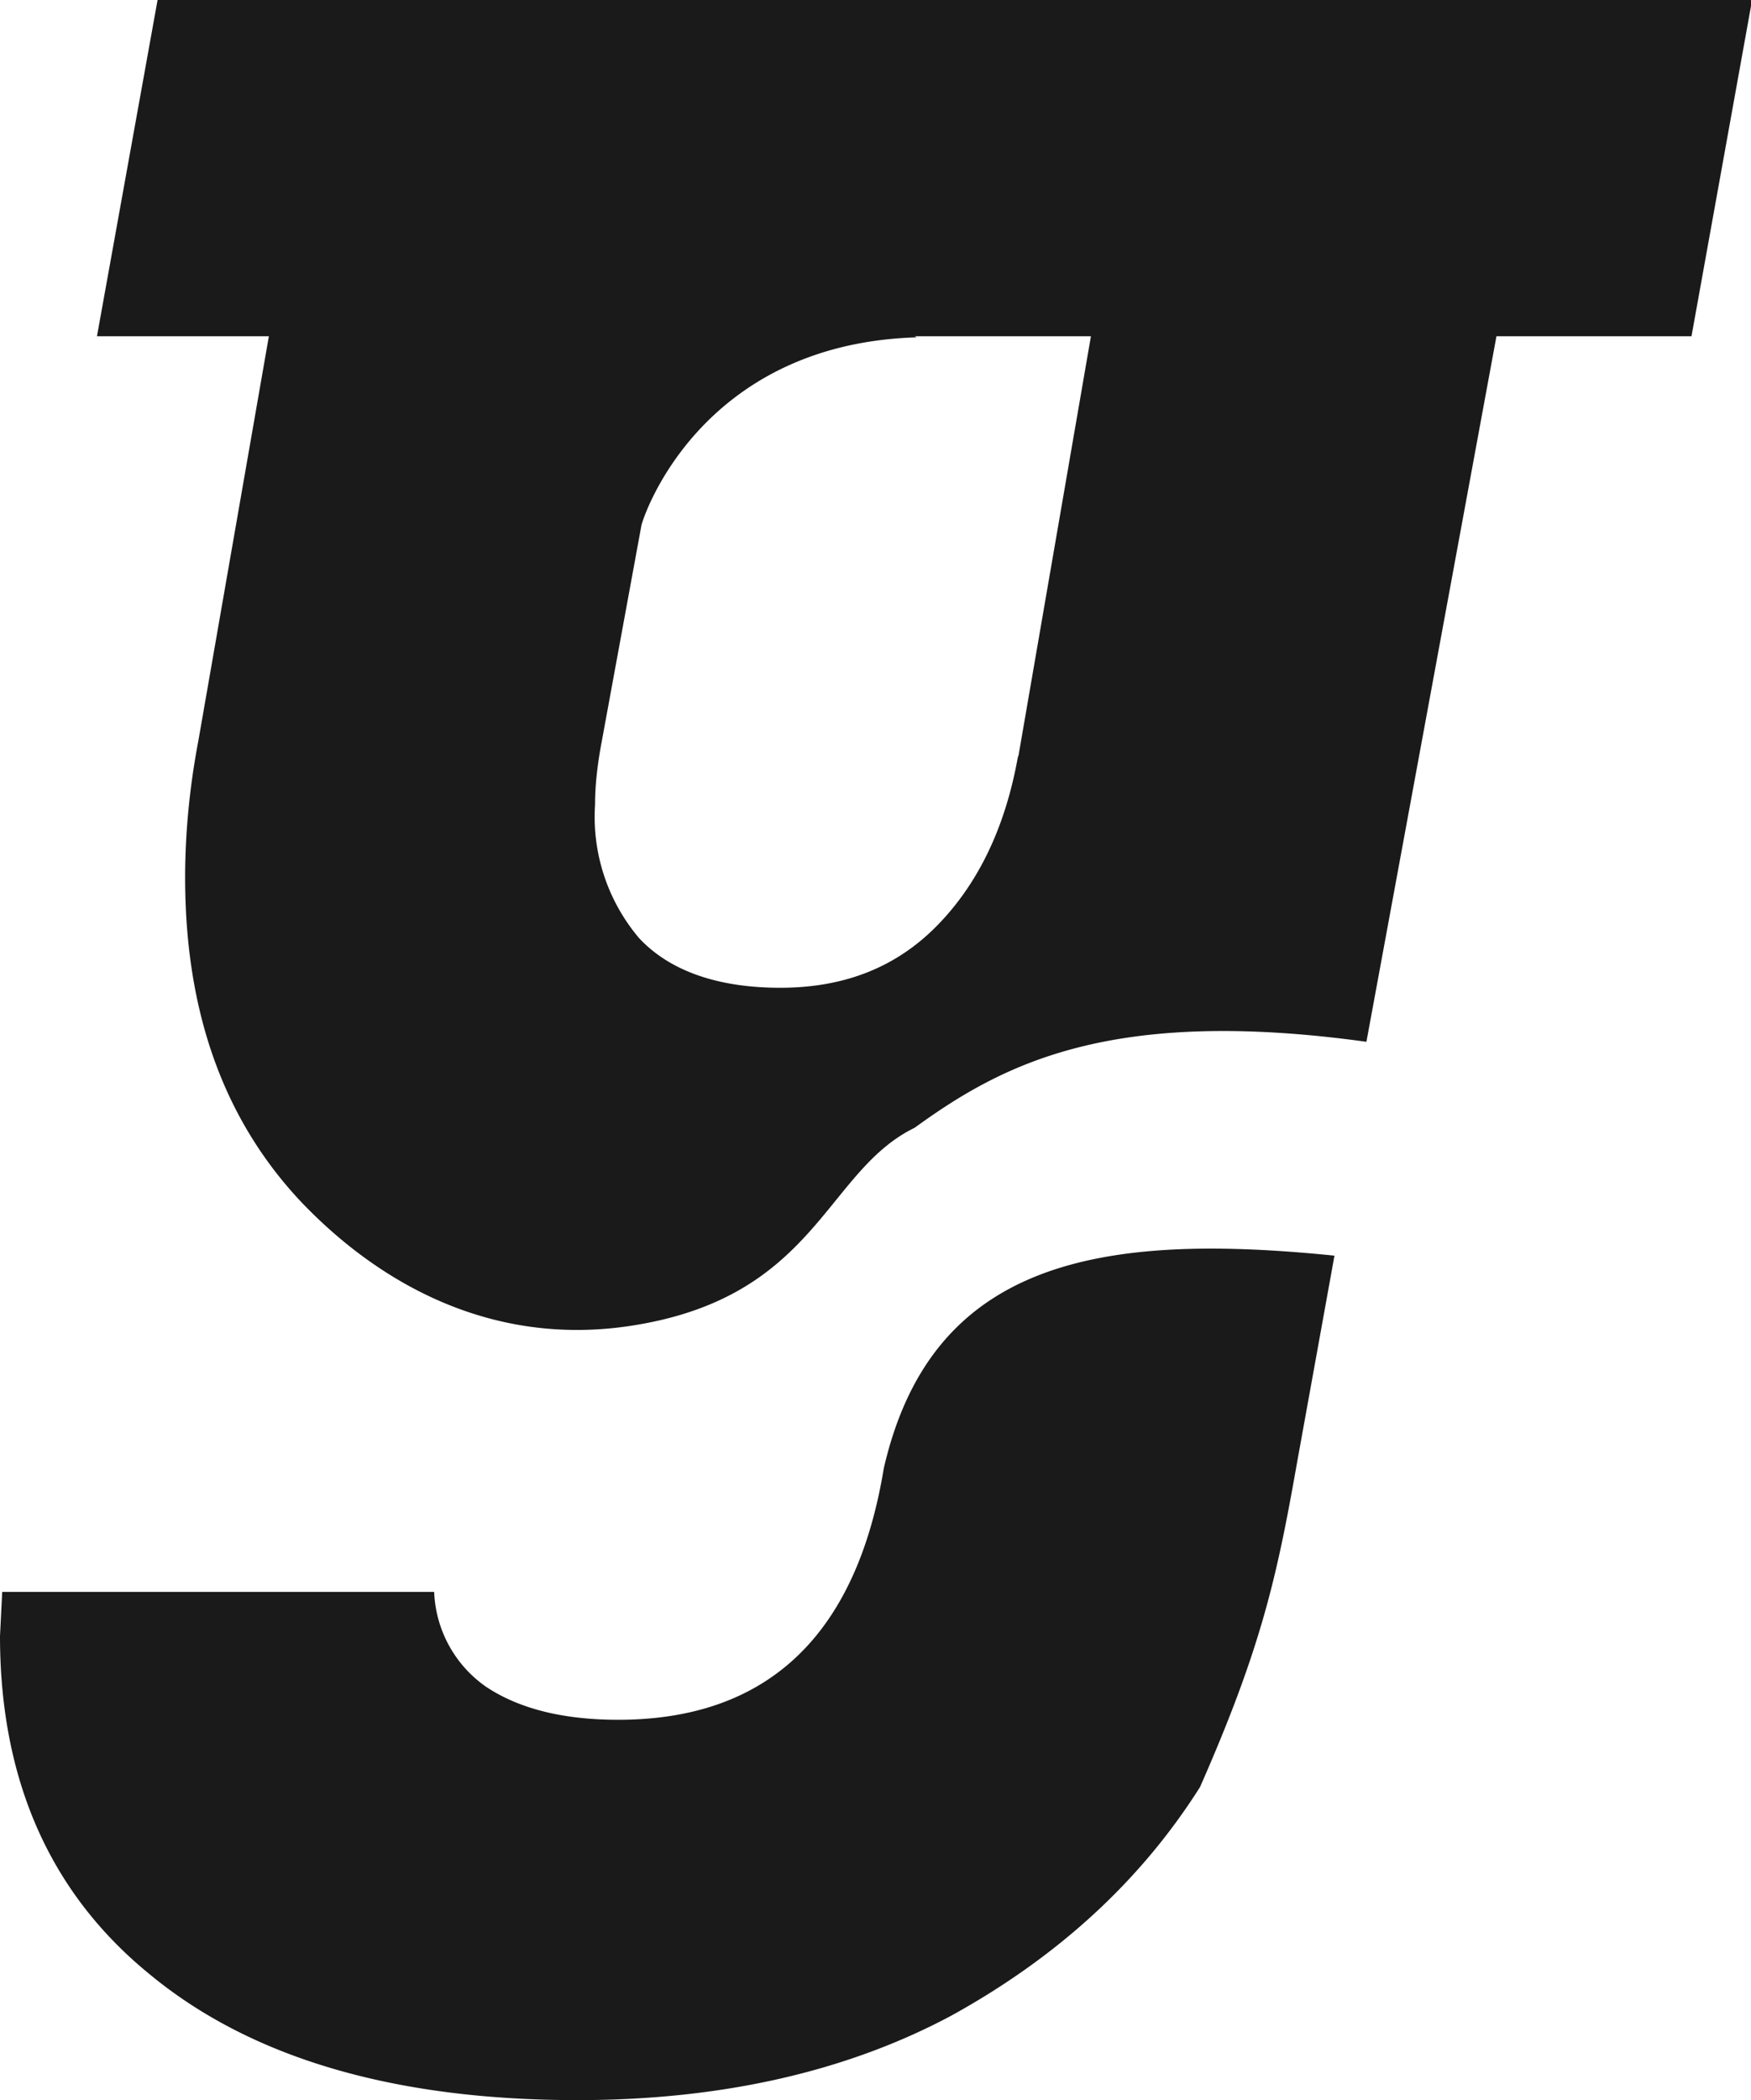 <svg id="pg" viewBox="0 0 15.89 19.05" xmlns="http://www.w3.org/2000/svg">
          <path id="top" d="M1.43 0L.88 3.05h1.56L1.8 6.72c-.08.42-.12.84-.12 1.24 0 1.22.35 2.2 1.06 2.95.71.74 1.72 1.3 2.96 1.12 1.71-.25 1.78-1.4 2.6-1.8.8-.58 1.78-1.1 4.1-.78l1.18-6.4h1.77L15.9 0zM8.3 3.05h1.6l-.66 3.82v-.02c-.11.63-.35 1.15-.73 1.54-.37.38-.84.57-1.43.57-.56 0-1-.15-1.28-.45A1.7 1.7 0 015.4 7.3c0-.17.02-.36.06-.57l.36-1.96c0-.03.5-1.65 2.5-1.71z" fill="#1a1a1a"></path>
          <path id="bottom" d="M8.02 13.32c-.25 1.52-1.06 2.28-2.41 2.28-.5 0-.9-.1-1.2-.3a1.1 1.1 0 01-.47-.86H.02l-.02.4c0 1.3.45 2.33 1.36 3.07.92.76 2.22 1.14 3.88 1.14 1.31 0 2.45-.26 3.4-.77.94-.52 1.7-1.2 2.25-2.07.56-1.27.7-1.92.88-2.94l.34-1.88c-2.16-.22-3.66.06-4.09 1.93z" fill="#1a1a1a"></path>
        </svg>
